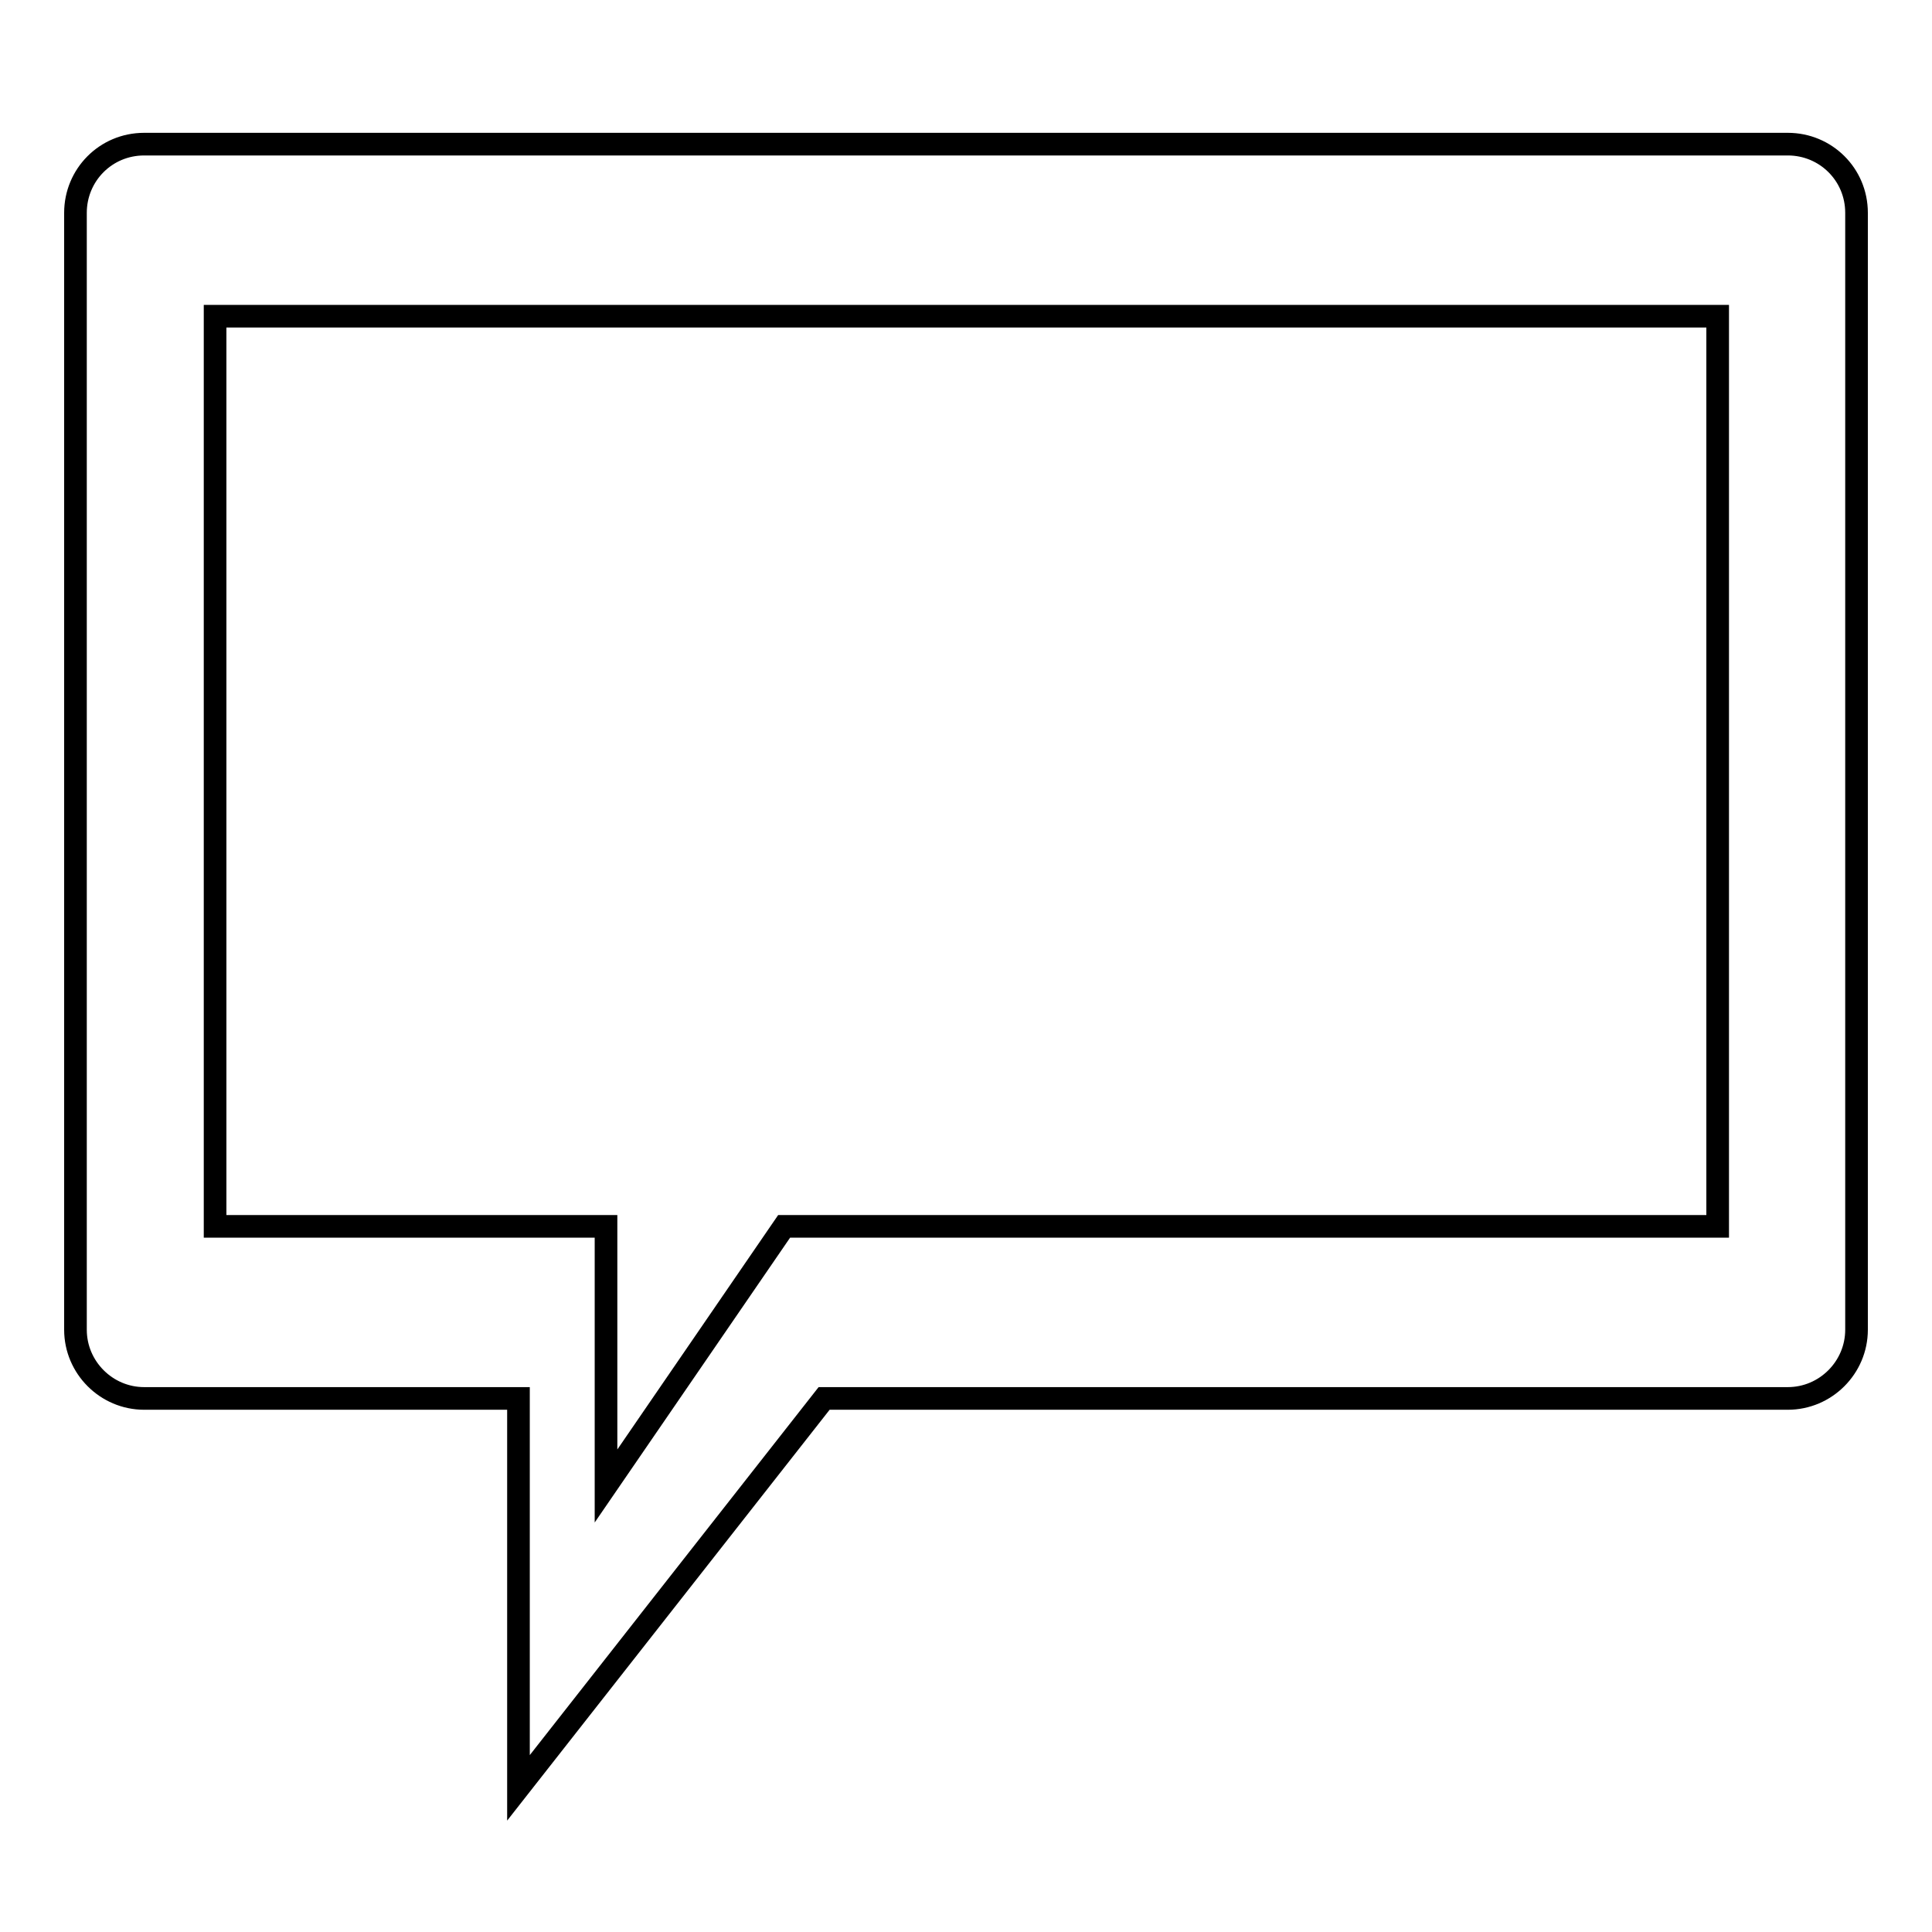 <?xml version="1.0" encoding="utf-8"?>
<!-- Svg Vector Icons : http://www.onlinewebfonts.com/icon -->
<!DOCTYPE svg PUBLIC "-//W3C//DTD SVG 1.1//EN" "http://www.w3.org/Graphics/SVG/1.1/DTD/svg11.dtd">
<svg version="1.1" xmlns="http://www.w3.org/2000/svg" xmlns:xlink="http://www.w3.org/1999/xlink" x="0px" y="0px" viewBox="0 0 256 256" enable-background="new 0 0 256 256" xml:space="preserve">
<g><g><path stroke-width="3" fill-opacity="0" stroke="#000000"  d="M236.9,19.1H19.1c-5.1,0-9.1,4.1-9.1,9.1v148c0,5,4.1,9.1,9.1,9.1h49.6v51.6l40.5-51.6h127.7c5,0,9.1-4.1,9.1-9.1v-148C246,23.1,241.9,19.1,236.9,19.1z M227.5,162.5H127.1h-23.2l-23.6,34.4v-34.4H68.7H28.5V41.9h199.1V162.5z"/></g></g>
</svg>